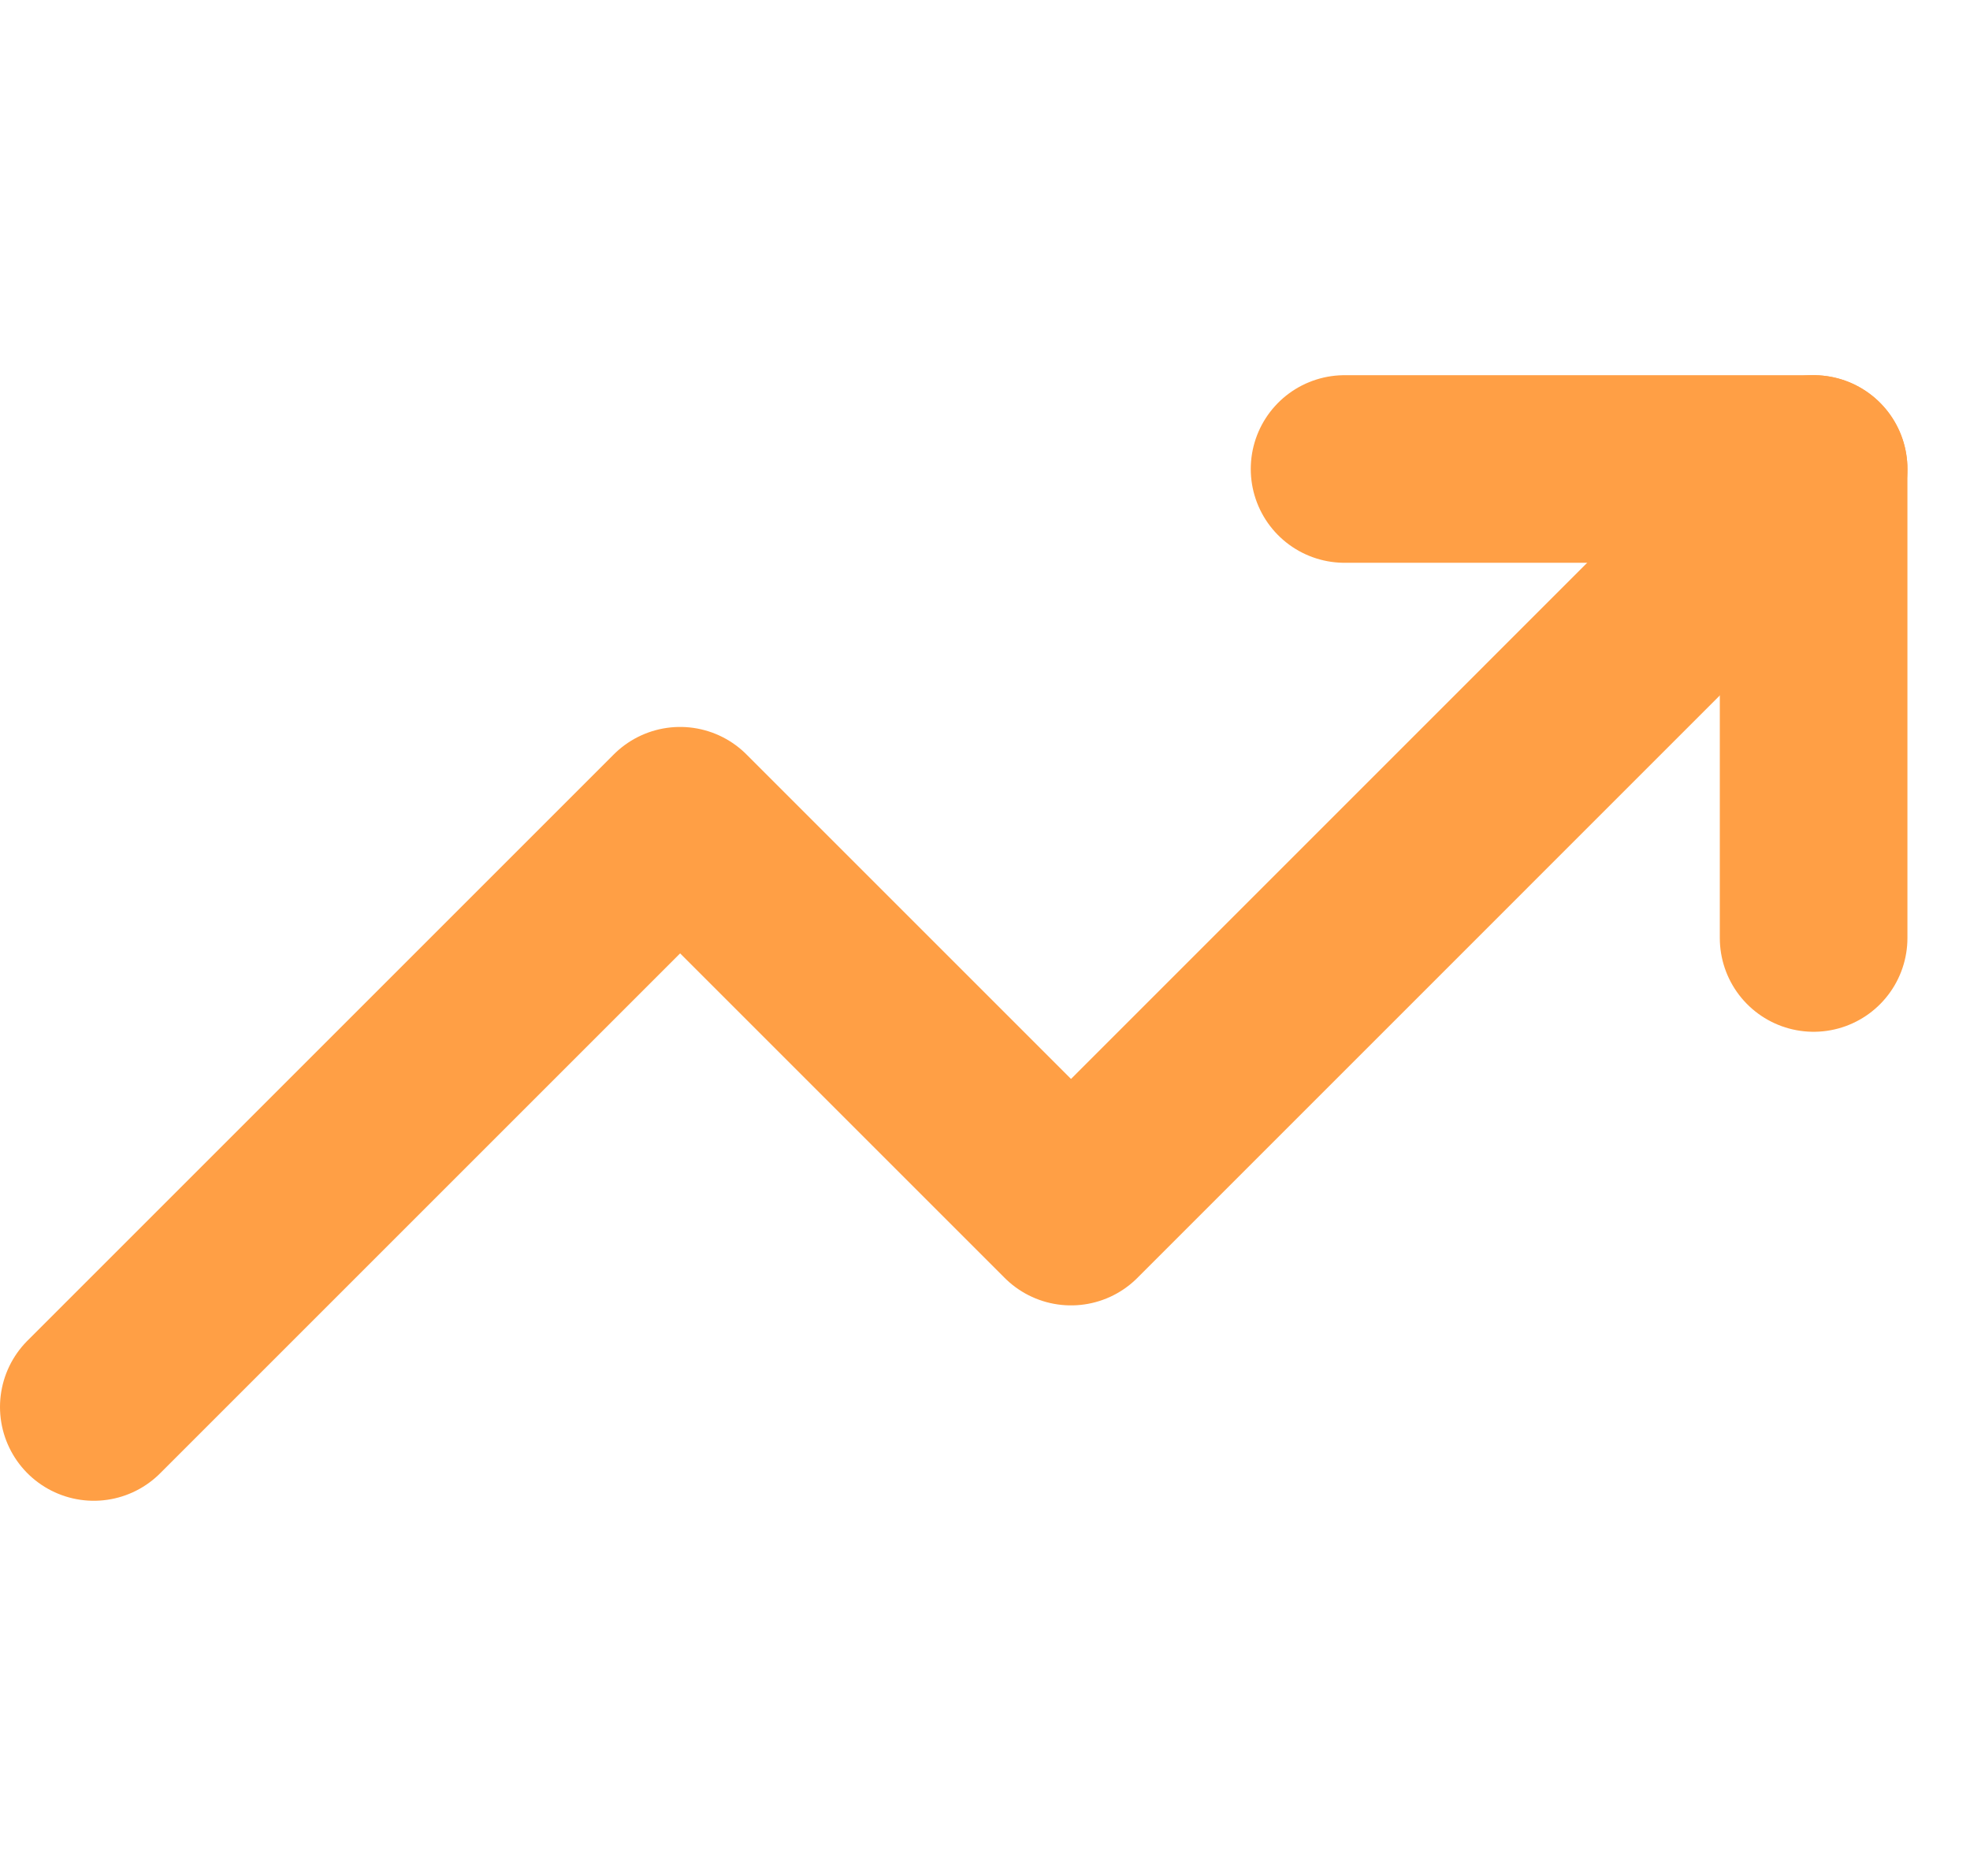 <svg width="21" height="20" viewBox="0 0 21 20" fill="none" xmlns="http://www.w3.org/2000/svg">
<path d="M19.333 5L11.417 12.917L7.25 8.75L1 15" stroke="#FF9F45" stroke-width="2" stroke-linecap="round" stroke-linejoin="round"/>
<path d="M14.333 5L19.333 5V10" stroke="#FF9F45" stroke-width="2" stroke-linecap="round" stroke-linejoin="round"/>
</svg>
